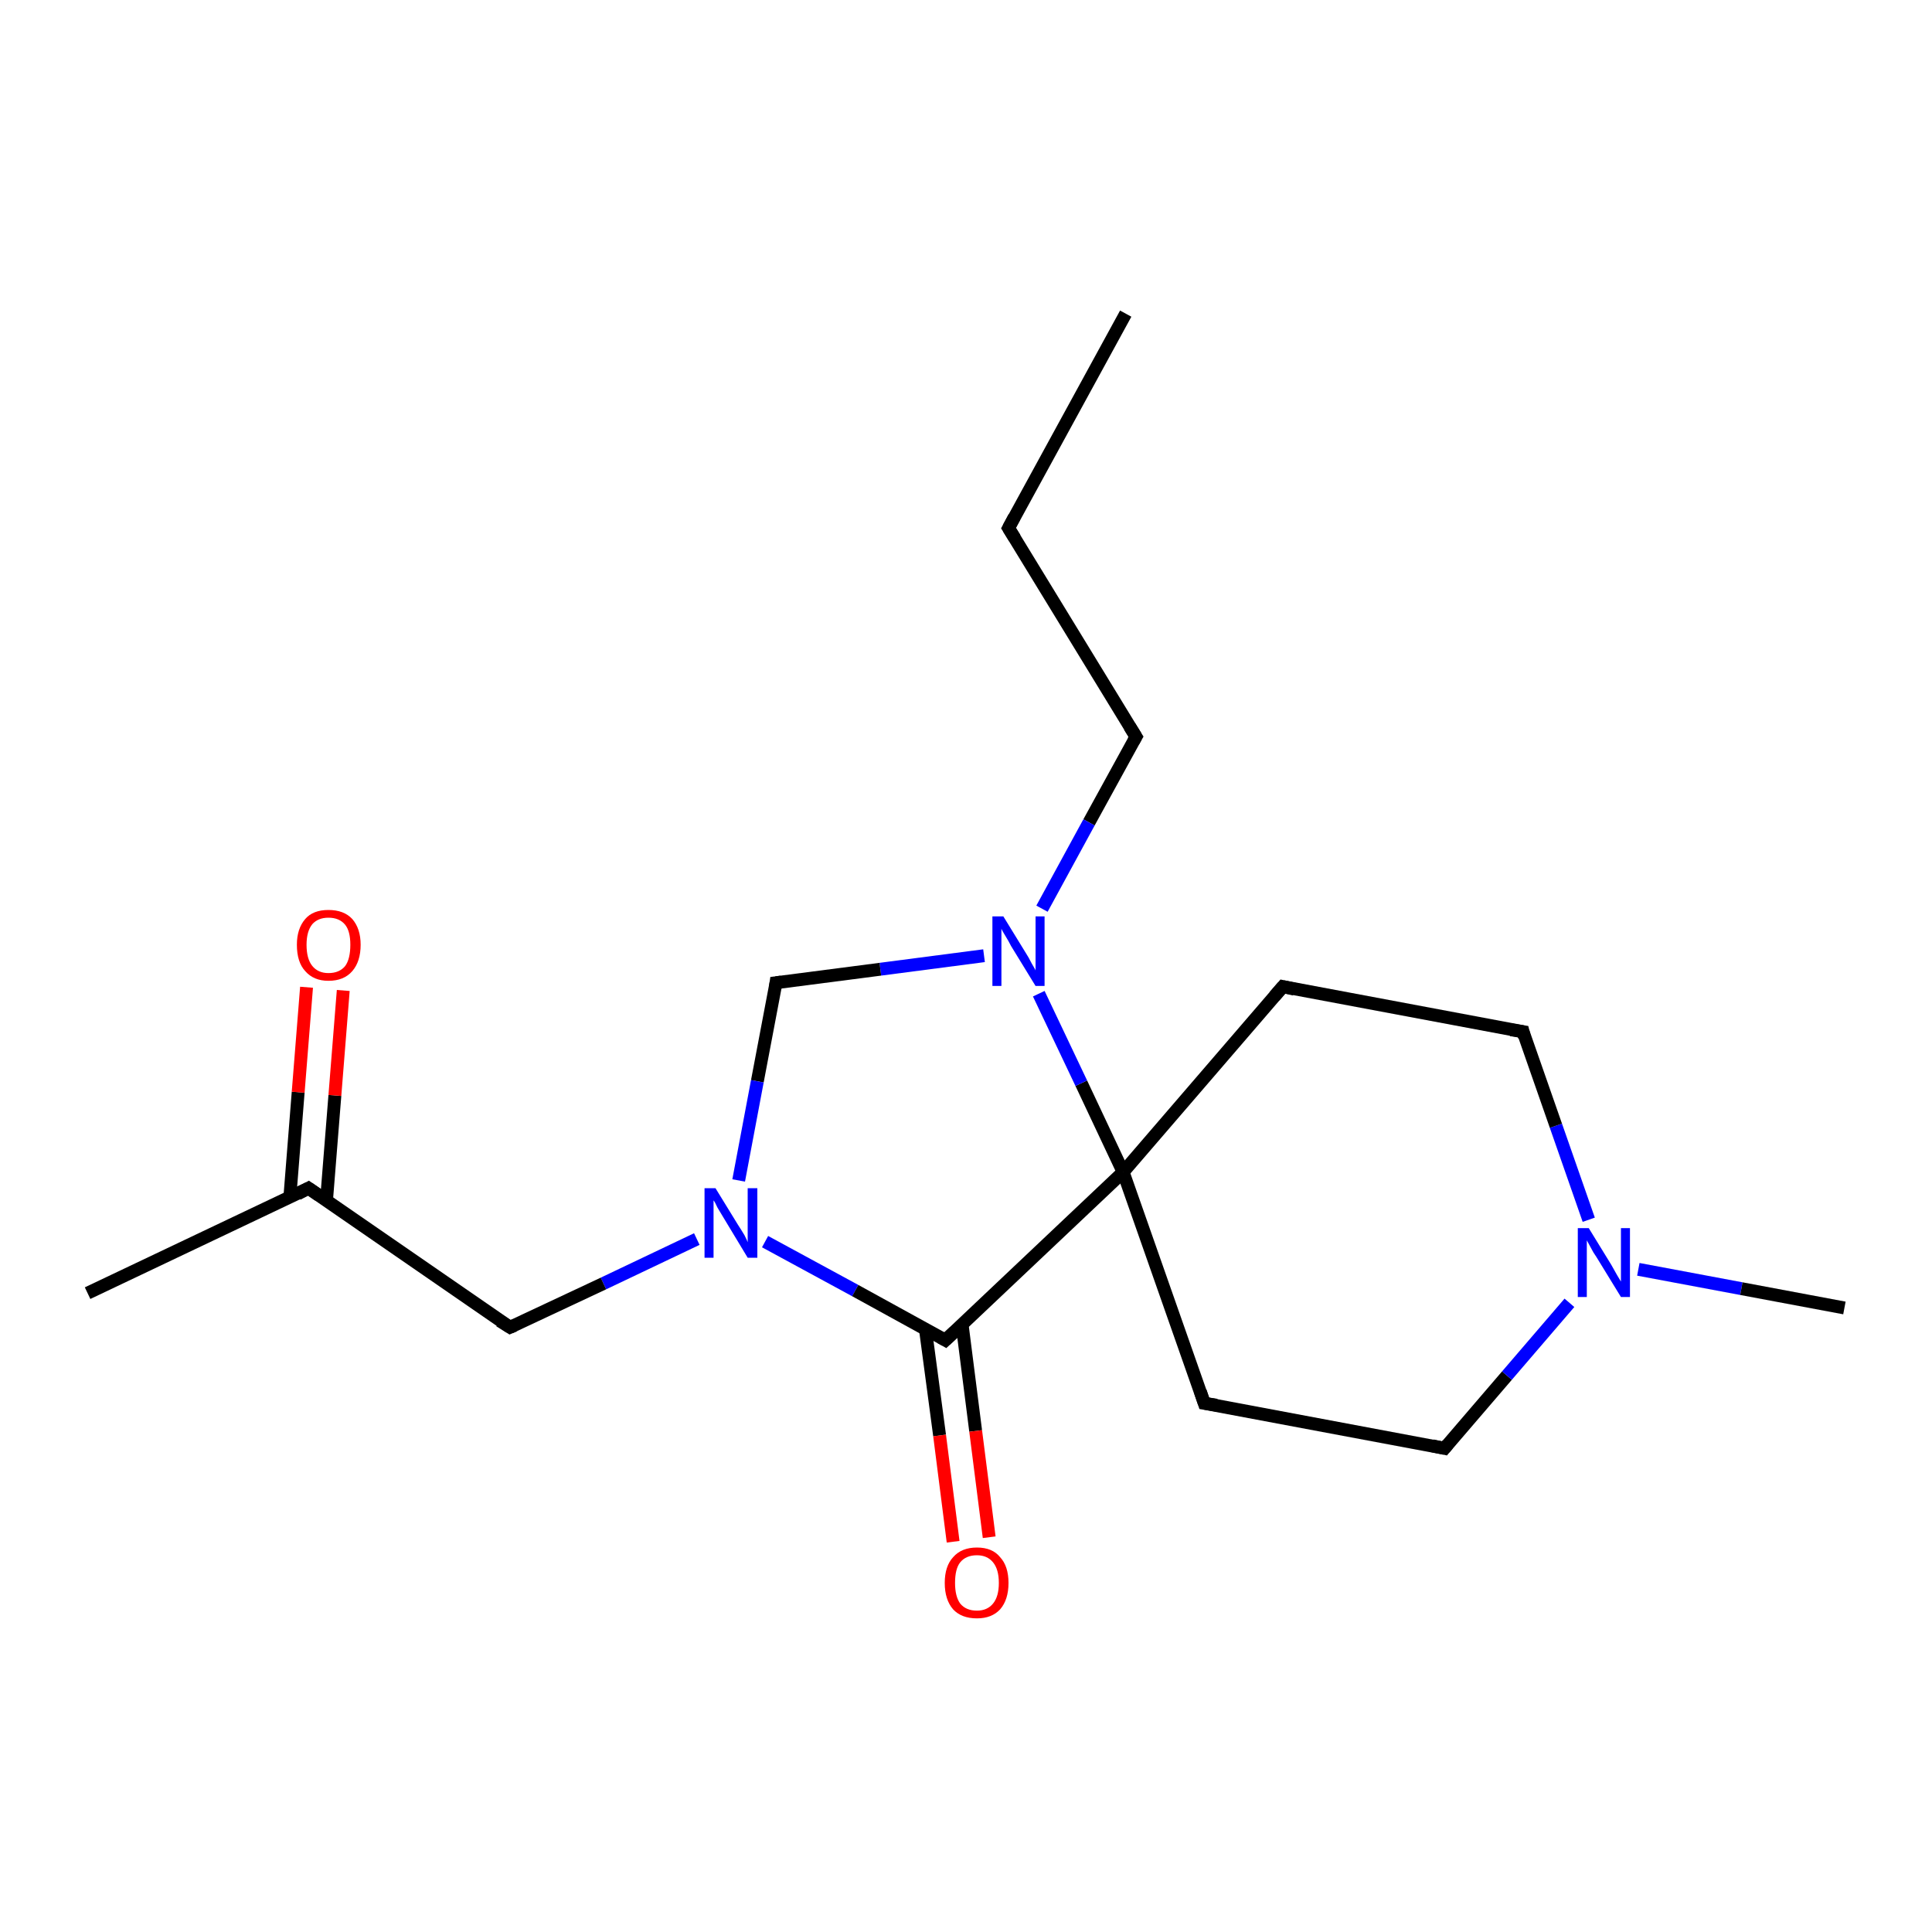 <?xml version='1.0' encoding='iso-8859-1'?>
<svg version='1.1' baseProfile='full'
              xmlns='http://www.w3.org/2000/svg'
                      xmlns:rdkit='http://www.rdkit.org/xml'
                      xmlns:xlink='http://www.w3.org/1999/xlink'
                  xml:space='preserve'
width='300px' height='300px' viewBox='0 0 300 300'>
<!-- END OF HEADER -->
<rect style='opacity:1.0;fill:#FFFFFF;stroke:none' width='300.0' height='300.0' x='0.0' y='0.0'> </rect>
<path class='bond-0 atom-0 atom-1' d='M 174.8,48.7 L 156.6,82.0' style='fill:none;fill-rule:evenodd;stroke:#000000;stroke-width:2.0px;stroke-linecap:butt;stroke-linejoin:miter;stroke-opacity:1' />
<path class='bond-1 atom-1 atom-2' d='M 156.6,82.0 L 176.4,114.4' style='fill:none;fill-rule:evenodd;stroke:#000000;stroke-width:2.0px;stroke-linecap:butt;stroke-linejoin:miter;stroke-opacity:1' />
<path class='bond-2 atom-2 atom-3' d='M 176.4,114.4 L 169.1,127.7' style='fill:none;fill-rule:evenodd;stroke:#000000;stroke-width:2.0px;stroke-linecap:butt;stroke-linejoin:miter;stroke-opacity:1' />
<path class='bond-2 atom-2 atom-3' d='M 169.1,127.7 L 161.8,141.1' style='fill:none;fill-rule:evenodd;stroke:#0000FF;stroke-width:2.0px;stroke-linecap:butt;stroke-linejoin:miter;stroke-opacity:1' />
<path class='bond-3 atom-3 atom-4' d='M 152.8,148.4 L 136.7,150.5' style='fill:none;fill-rule:evenodd;stroke:#0000FF;stroke-width:2.0px;stroke-linecap:butt;stroke-linejoin:miter;stroke-opacity:1' />
<path class='bond-3 atom-3 atom-4' d='M 136.7,150.5 L 120.5,152.6' style='fill:none;fill-rule:evenodd;stroke:#000000;stroke-width:2.0px;stroke-linecap:butt;stroke-linejoin:miter;stroke-opacity:1' />
<path class='bond-4 atom-4 atom-5' d='M 120.5,152.6 L 117.6,167.9' style='fill:none;fill-rule:evenodd;stroke:#000000;stroke-width:2.0px;stroke-linecap:butt;stroke-linejoin:miter;stroke-opacity:1' />
<path class='bond-4 atom-4 atom-5' d='M 117.6,167.9 L 114.7,183.3' style='fill:none;fill-rule:evenodd;stroke:#0000FF;stroke-width:2.0px;stroke-linecap:butt;stroke-linejoin:miter;stroke-opacity:1' />
<path class='bond-5 atom-5 atom-6' d='M 108.2,192.4 L 93.7,199.3' style='fill:none;fill-rule:evenodd;stroke:#0000FF;stroke-width:2.0px;stroke-linecap:butt;stroke-linejoin:miter;stroke-opacity:1' />
<path class='bond-5 atom-5 atom-6' d='M 93.7,199.3 L 79.2,206.1' style='fill:none;fill-rule:evenodd;stroke:#000000;stroke-width:2.0px;stroke-linecap:butt;stroke-linejoin:miter;stroke-opacity:1' />
<path class='bond-6 atom-6 atom-7' d='M 79.2,206.1 L 47.9,184.5' style='fill:none;fill-rule:evenodd;stroke:#000000;stroke-width:2.0px;stroke-linecap:butt;stroke-linejoin:miter;stroke-opacity:1' />
<path class='bond-7 atom-7 atom-8' d='M 47.9,184.5 L 13.6,200.8' style='fill:none;fill-rule:evenodd;stroke:#000000;stroke-width:2.0px;stroke-linecap:butt;stroke-linejoin:miter;stroke-opacity:1' />
<path class='bond-8 atom-7 atom-9' d='M 50.7,186.4 L 52.0,170.1' style='fill:none;fill-rule:evenodd;stroke:#000000;stroke-width:2.0px;stroke-linecap:butt;stroke-linejoin:miter;stroke-opacity:1' />
<path class='bond-8 atom-7 atom-9' d='M 52.0,170.1 L 53.3,153.8' style='fill:none;fill-rule:evenodd;stroke:#FF0000;stroke-width:2.0px;stroke-linecap:butt;stroke-linejoin:miter;stroke-opacity:1' />
<path class='bond-8 atom-7 atom-9' d='M 45.0,186.0 L 46.3,169.6' style='fill:none;fill-rule:evenodd;stroke:#000000;stroke-width:2.0px;stroke-linecap:butt;stroke-linejoin:miter;stroke-opacity:1' />
<path class='bond-8 atom-7 atom-9' d='M 46.3,169.6 L 47.6,153.3' style='fill:none;fill-rule:evenodd;stroke:#FF0000;stroke-width:2.0px;stroke-linecap:butt;stroke-linejoin:miter;stroke-opacity:1' />
<path class='bond-9 atom-5 atom-10' d='M 118.8,192.8 L 132.8,200.4' style='fill:none;fill-rule:evenodd;stroke:#0000FF;stroke-width:2.0px;stroke-linecap:butt;stroke-linejoin:miter;stroke-opacity:1' />
<path class='bond-9 atom-5 atom-10' d='M 132.8,200.4 L 146.8,208.1' style='fill:none;fill-rule:evenodd;stroke:#000000;stroke-width:2.0px;stroke-linecap:butt;stroke-linejoin:miter;stroke-opacity:1' />
<path class='bond-10 atom-10 atom-11' d='M 143.7,206.4 L 145.9,222.9' style='fill:none;fill-rule:evenodd;stroke:#000000;stroke-width:2.0px;stroke-linecap:butt;stroke-linejoin:miter;stroke-opacity:1' />
<path class='bond-10 atom-10 atom-11' d='M 145.9,222.9 L 148.0,239.4' style='fill:none;fill-rule:evenodd;stroke:#FF0000;stroke-width:2.0px;stroke-linecap:butt;stroke-linejoin:miter;stroke-opacity:1' />
<path class='bond-10 atom-10 atom-11' d='M 149.4,205.7 L 151.5,222.2' style='fill:none;fill-rule:evenodd;stroke:#000000;stroke-width:2.0px;stroke-linecap:butt;stroke-linejoin:miter;stroke-opacity:1' />
<path class='bond-10 atom-10 atom-11' d='M 151.5,222.2 L 153.6,238.7' style='fill:none;fill-rule:evenodd;stroke:#FF0000;stroke-width:2.0px;stroke-linecap:butt;stroke-linejoin:miter;stroke-opacity:1' />
<path class='bond-11 atom-10 atom-12' d='M 146.8,208.1 L 174.4,182.0' style='fill:none;fill-rule:evenodd;stroke:#000000;stroke-width:2.0px;stroke-linecap:butt;stroke-linejoin:miter;stroke-opacity:1' />
<path class='bond-12 atom-12 atom-13' d='M 174.4,182.0 L 187.0,217.9' style='fill:none;fill-rule:evenodd;stroke:#000000;stroke-width:2.0px;stroke-linecap:butt;stroke-linejoin:miter;stroke-opacity:1' />
<path class='bond-13 atom-13 atom-14' d='M 187.0,217.9 L 224.3,224.9' style='fill:none;fill-rule:evenodd;stroke:#000000;stroke-width:2.0px;stroke-linecap:butt;stroke-linejoin:miter;stroke-opacity:1' />
<path class='bond-14 atom-14 atom-15' d='M 224.3,224.9 L 234.0,213.6' style='fill:none;fill-rule:evenodd;stroke:#000000;stroke-width:2.0px;stroke-linecap:butt;stroke-linejoin:miter;stroke-opacity:1' />
<path class='bond-14 atom-14 atom-15' d='M 234.0,213.6 L 243.7,202.3' style='fill:none;fill-rule:evenodd;stroke:#0000FF;stroke-width:2.0px;stroke-linecap:butt;stroke-linejoin:miter;stroke-opacity:1' />
<path class='bond-15 atom-15 atom-16' d='M 254.4,197.1 L 270.4,200.1' style='fill:none;fill-rule:evenodd;stroke:#0000FF;stroke-width:2.0px;stroke-linecap:butt;stroke-linejoin:miter;stroke-opacity:1' />
<path class='bond-15 atom-15 atom-16' d='M 270.4,200.1 L 286.4,203.1' style='fill:none;fill-rule:evenodd;stroke:#000000;stroke-width:2.0px;stroke-linecap:butt;stroke-linejoin:miter;stroke-opacity:1' />
<path class='bond-16 atom-15 atom-17' d='M 246.7,189.4 L 241.6,174.8' style='fill:none;fill-rule:evenodd;stroke:#0000FF;stroke-width:2.0px;stroke-linecap:butt;stroke-linejoin:miter;stroke-opacity:1' />
<path class='bond-16 atom-15 atom-17' d='M 241.6,174.8 L 236.5,160.2' style='fill:none;fill-rule:evenodd;stroke:#000000;stroke-width:2.0px;stroke-linecap:butt;stroke-linejoin:miter;stroke-opacity:1' />
<path class='bond-17 atom-17 atom-18' d='M 236.5,160.2 L 199.2,153.2' style='fill:none;fill-rule:evenodd;stroke:#000000;stroke-width:2.0px;stroke-linecap:butt;stroke-linejoin:miter;stroke-opacity:1' />
<path class='bond-18 atom-12 atom-3' d='M 174.4,182.0 L 167.9,168.2' style='fill:none;fill-rule:evenodd;stroke:#000000;stroke-width:2.0px;stroke-linecap:butt;stroke-linejoin:miter;stroke-opacity:1' />
<path class='bond-18 atom-12 atom-3' d='M 167.9,168.2 L 161.3,154.3' style='fill:none;fill-rule:evenodd;stroke:#0000FF;stroke-width:2.0px;stroke-linecap:butt;stroke-linejoin:miter;stroke-opacity:1' />
<path class='bond-19 atom-18 atom-12' d='M 199.2,153.2 L 174.4,182.0' style='fill:none;fill-rule:evenodd;stroke:#000000;stroke-width:2.0px;stroke-linecap:butt;stroke-linejoin:miter;stroke-opacity:1' />
<path d='M 157.5,80.3 L 156.6,82.0 L 157.6,83.6' style='fill:none;stroke:#000000;stroke-width:2.0px;stroke-linecap:butt;stroke-linejoin:miter;stroke-opacity:1;' />
<path d='M 175.4,112.8 L 176.4,114.4 L 176.0,115.1' style='fill:none;stroke:#000000;stroke-width:2.0px;stroke-linecap:butt;stroke-linejoin:miter;stroke-opacity:1;' />
<path d='M 121.3,152.5 L 120.5,152.6 L 120.4,153.3' style='fill:none;stroke:#000000;stroke-width:2.0px;stroke-linecap:butt;stroke-linejoin:miter;stroke-opacity:1;' />
<path d='M 79.9,205.8 L 79.2,206.1 L 77.6,205.1' style='fill:none;stroke:#000000;stroke-width:2.0px;stroke-linecap:butt;stroke-linejoin:miter;stroke-opacity:1;' />
<path d='M 49.5,185.6 L 47.9,184.5 L 46.2,185.4' style='fill:none;stroke:#000000;stroke-width:2.0px;stroke-linecap:butt;stroke-linejoin:miter;stroke-opacity:1;' />
<path d='M 146.1,207.7 L 146.8,208.1 L 148.2,206.8' style='fill:none;stroke:#000000;stroke-width:2.0px;stroke-linecap:butt;stroke-linejoin:miter;stroke-opacity:1;' />
<path d='M 186.4,216.1 L 187.0,217.9 L 188.9,218.2' style='fill:none;stroke:#000000;stroke-width:2.0px;stroke-linecap:butt;stroke-linejoin:miter;stroke-opacity:1;' />
<path d='M 222.4,224.5 L 224.3,224.9 L 224.8,224.3' style='fill:none;stroke:#000000;stroke-width:2.0px;stroke-linecap:butt;stroke-linejoin:miter;stroke-opacity:1;' />
<path d='M 236.7,161.0 L 236.5,160.2 L 234.6,159.9' style='fill:none;stroke:#000000;stroke-width:2.0px;stroke-linecap:butt;stroke-linejoin:miter;stroke-opacity:1;' />
<path d='M 201.0,153.6 L 199.2,153.2 L 197.9,154.7' style='fill:none;stroke:#000000;stroke-width:2.0px;stroke-linecap:butt;stroke-linejoin:miter;stroke-opacity:1;' />
<path class='atom-3' d='M 155.8 142.3
L 159.3 148.0
Q 159.7 148.6, 160.2 149.6
Q 160.8 150.6, 160.8 150.7
L 160.8 142.3
L 162.2 142.3
L 162.2 153.1
L 160.8 153.1
L 157.0 146.9
Q 156.6 146.1, 156.1 145.3
Q 155.6 144.5, 155.5 144.2
L 155.5 153.1
L 154.1 153.1
L 154.1 142.3
L 155.8 142.3
' fill='#0000FF'/>
<path class='atom-5' d='M 111.1 184.5
L 114.6 190.2
Q 115.0 190.8, 115.6 191.8
Q 116.1 192.8, 116.1 192.9
L 116.1 184.5
L 117.6 184.5
L 117.6 195.3
L 116.1 195.3
L 112.3 189.0
Q 111.9 188.3, 111.4 187.5
Q 111.0 186.6, 110.8 186.4
L 110.8 195.3
L 109.4 195.3
L 109.4 184.5
L 111.1 184.5
' fill='#0000FF'/>
<path class='atom-9' d='M 46.1 146.7
Q 46.1 144.2, 47.4 142.7
Q 48.6 141.3, 51.0 141.3
Q 53.4 141.3, 54.7 142.7
Q 56.0 144.2, 56.0 146.7
Q 56.0 149.3, 54.7 150.8
Q 53.4 152.3, 51.0 152.3
Q 48.7 152.3, 47.4 150.8
Q 46.1 149.4, 46.1 146.7
M 51.0 151.1
Q 52.7 151.1, 53.6 150.0
Q 54.4 148.9, 54.4 146.7
Q 54.4 144.6, 53.6 143.6
Q 52.7 142.5, 51.0 142.5
Q 49.4 142.5, 48.5 143.5
Q 47.6 144.6, 47.6 146.7
Q 47.6 148.9, 48.5 150.0
Q 49.4 151.1, 51.0 151.1
' fill='#FF0000'/>
<path class='atom-11' d='M 146.7 245.8
Q 146.7 243.2, 148.0 241.8
Q 149.3 240.3, 151.7 240.3
Q 154.1 240.3, 155.3 241.8
Q 156.6 243.2, 156.6 245.8
Q 156.6 248.4, 155.3 249.9
Q 154.0 251.3, 151.7 251.3
Q 149.3 251.3, 148.0 249.9
Q 146.7 248.4, 146.7 245.8
M 151.7 250.1
Q 153.3 250.1, 154.2 249.0
Q 155.1 247.9, 155.1 245.8
Q 155.1 243.7, 154.2 242.6
Q 153.3 241.5, 151.7 241.5
Q 150.0 241.5, 149.1 242.6
Q 148.3 243.6, 148.3 245.8
Q 148.3 247.9, 149.1 249.0
Q 150.0 250.1, 151.7 250.1
' fill='#FF0000'/>
<path class='atom-15' d='M 246.7 190.7
L 250.2 196.4
Q 250.5 196.9, 251.1 198.0
Q 251.7 199.0, 251.7 199.0
L 251.7 190.7
L 253.1 190.7
L 253.1 201.4
L 251.7 201.4
L 247.9 195.2
Q 247.4 194.5, 247.0 193.7
Q 246.5 192.8, 246.4 192.6
L 246.4 201.4
L 245.0 201.4
L 245.0 190.7
L 246.7 190.7
' fill='#0000FF'/>
</svg>
